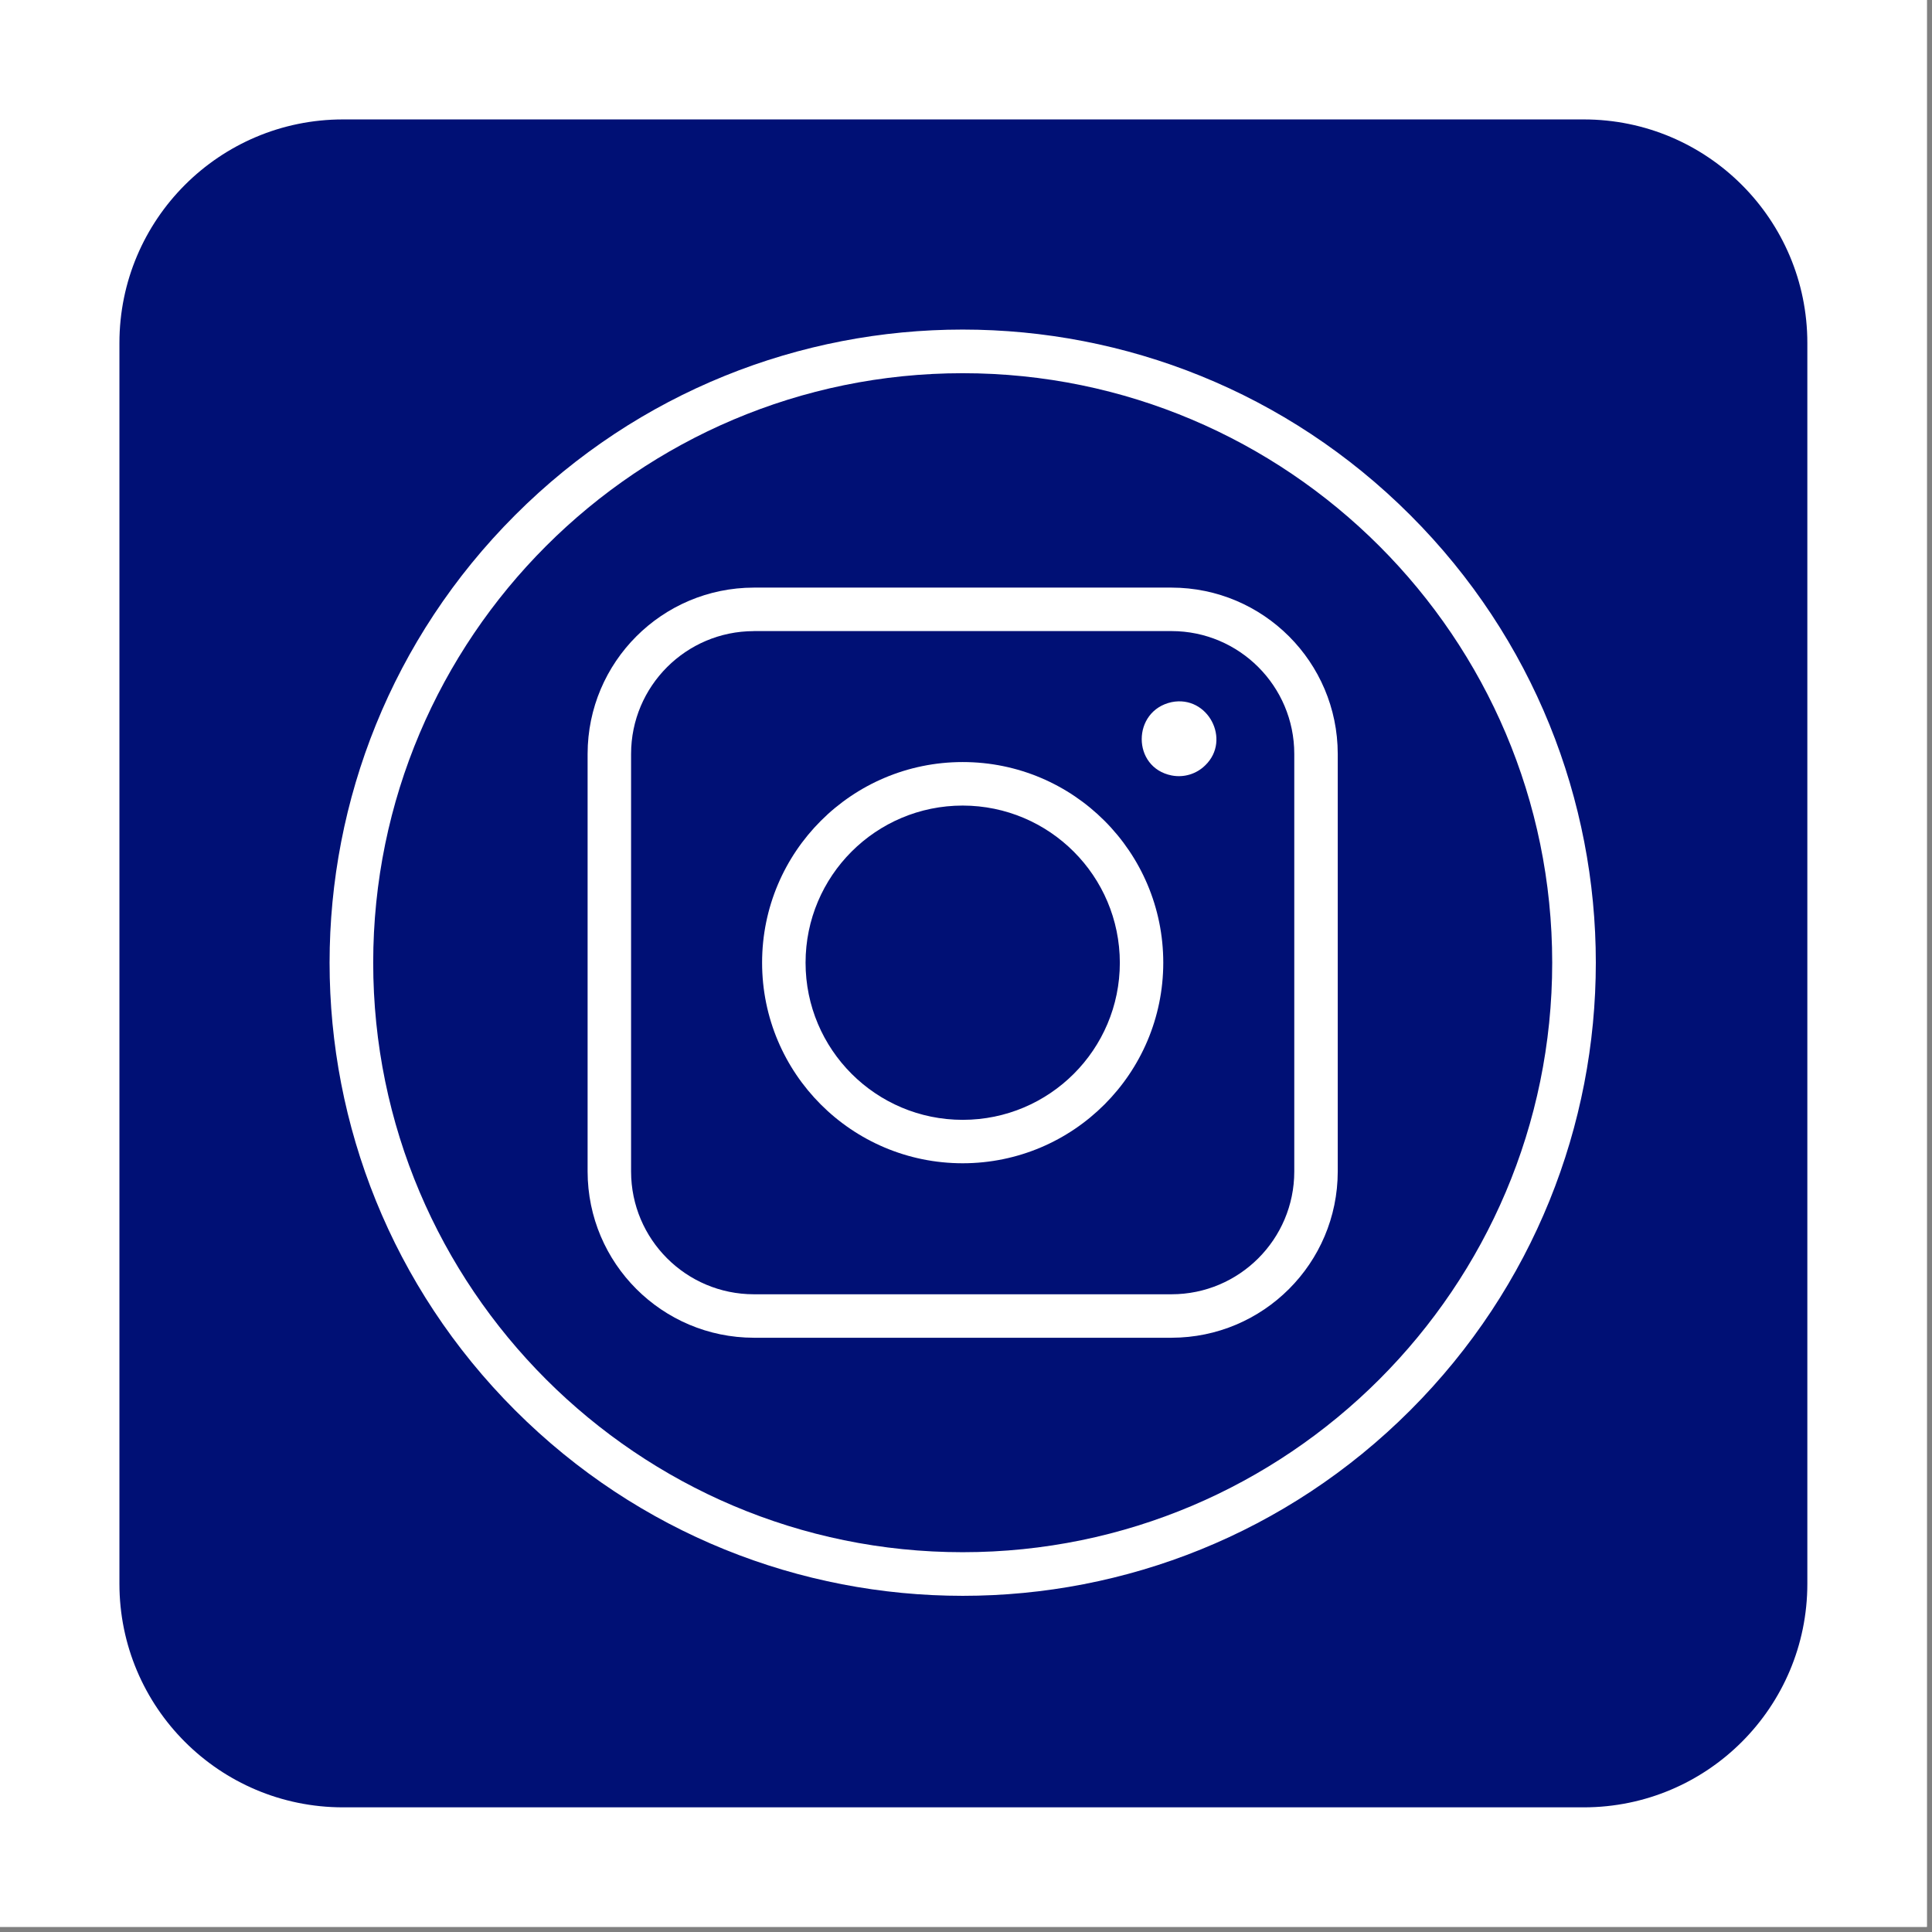 <svg xmlns="http://www.w3.org/2000/svg" xmlns:xlink="http://www.w3.org/1999/xlink" width="250" viewBox="0 0 187.5 187.5" height="250" preserveAspectRatio="xMidYMid meet"><rect x="0" y="0" width="187.5" height="187.5" fill="#808080" stroke="none"/><defs><clipPath id="cc0a3d1ce1"><path d="M 11.59 11.59 L 175.402 11.59 L 175.402 175.402 L 11.59 175.402 Z M 11.59 11.59 " clip-rule="nonzero"></path></clipPath></defs><path fill="#ffffff" d="M 0 0 L 187 0 L 187 187 L 0 187 Z M 0 0 " fill-opacity="1" fill-rule="nonzero"></path><path fill="#ffffff" d="M 0 0 L 187 0 L 187 187 L 0 187 Z M 0 0 " fill-opacity="1" fill-rule="nonzero"></path><g clip-path="url(#cc0a3d1ce1)"><path fill="#001075" d="M 33.289 11.59 L 153.703 11.59 C 165.688 11.59 175.402 21.305 175.402 33.289 L 175.402 153.703 C 175.402 165.688 165.688 175.402 153.703 175.402 L 33.289 175.402 C 21.305 175.402 11.59 165.688 11.59 153.703 L 11.59 33.289 C 11.59 21.305 21.305 11.59 33.289 11.59 Z M 33.289 11.59 " fill-opacity="1" fill-rule="nonzero"></path></g><path fill="#ffffff" d="M 49.992 136.867 C 25.984 112.859 25.984 74.004 49.992 49.992 C 74 25.98 112.859 25.984 136.867 49.992 C 160.879 74 160.875 112.859 136.867 136.867 C 112.859 160.879 74.004 160.875 49.992 136.867 Z M 93.43 36.219 C 61.883 36.219 36.219 61.883 36.219 93.43 C 36.219 124.977 61.883 150.641 93.43 150.641 C 124.977 150.641 150.641 124.977 150.641 93.43 C 150.641 61.883 124.977 36.219 93.43 36.219 Z M 93.43 36.219 " fill-opacity="1" fill-rule="nonzero"></path><path fill="#ffffff" d="M 113.707 75.258 C 109.828 74.492 109.844 68.977 113.707 68.141 C 117.23 67.434 119.508 71.805 116.98 74.262 C 116.125 75.117 114.895 75.492 113.707 75.258 Z M 113.707 75.258 " fill-opacity="1" fill-rule="nonzero"></path><path fill="#ffffff" d="M 113.699 129.828 L 73.16 129.828 C 64.254 129.816 57.039 122.602 57.027 113.699 L 57.027 73.16 C 57.039 64.254 64.254 57.039 73.16 57.027 L 113.699 57.027 C 122.602 57.039 129.816 64.254 129.828 73.16 L 129.828 113.699 C 129.816 122.602 122.602 129.816 113.699 129.828 Z M 73.16 61.25 C 66.582 61.258 61.254 66.586 61.246 73.164 L 61.246 113.699 C 61.254 120.273 66.582 125.605 73.16 125.609 L 113.699 125.609 C 120.273 125.605 125.605 120.273 125.609 113.699 L 125.609 73.16 C 125.605 66.582 120.273 61.254 113.699 61.246 L 73.16 61.246 Z M 73.16 61.25 " fill-opacity="1" fill-rule="nonzero"></path><path fill="#ffffff" d="M 93.43 112.895 C 82.676 112.895 73.961 104.18 73.961 93.426 C 73.961 82.676 82.676 73.957 93.43 73.957 C 104.184 73.957 112.895 82.676 112.895 93.43 C 112.887 104.176 104.176 112.887 93.43 112.895 Z M 93.43 78.18 C 85.008 78.18 78.18 85.008 78.18 93.43 C 78.18 101.852 85.008 108.68 93.43 108.68 C 101.852 108.68 108.68 101.852 108.68 93.43 C 108.668 85.012 101.848 78.191 93.43 78.18 Z M 93.43 78.18 " fill-opacity="1" fill-rule="nonzero"></path></svg>